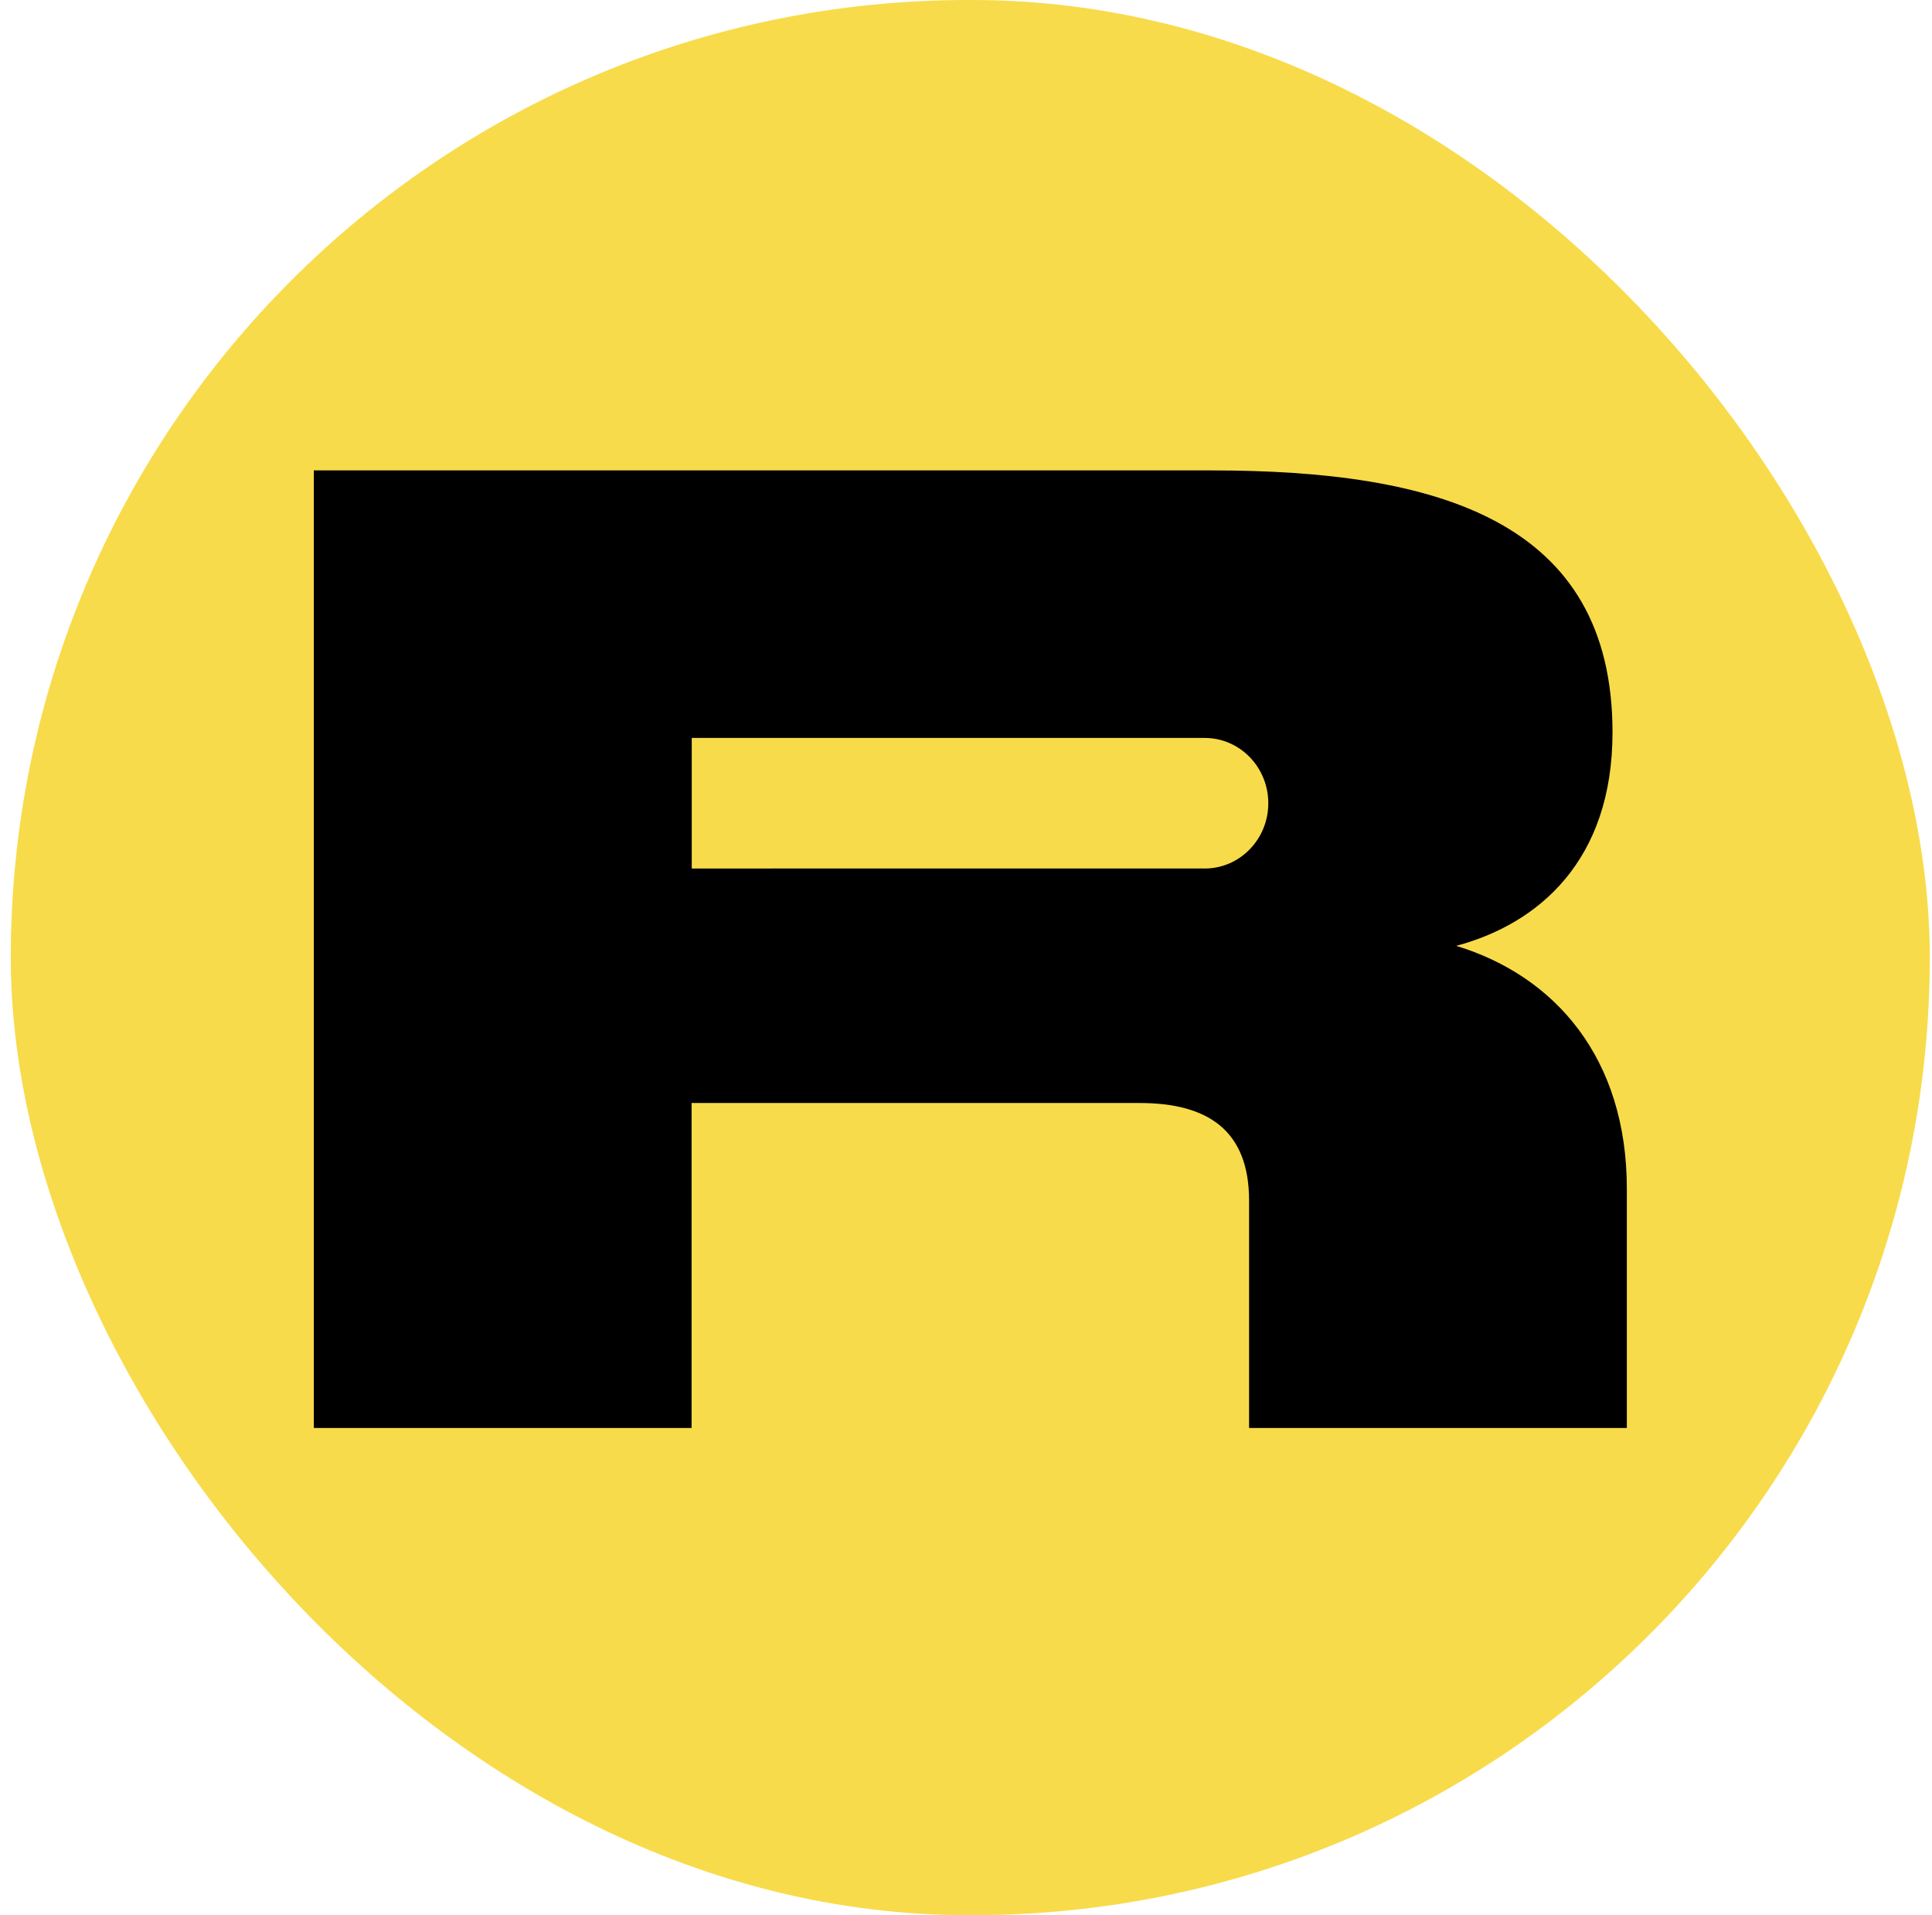 <svg fill="none" height="114" viewBox="0 0 115 114" width="115" xmlns="http://www.w3.org/2000/svg"><rect fill="#f8db4a" height="114" rx="57" width="114.227" x=".641"/><path clip-rule="evenodd" d="m95.982 43.603c0 7.603-4.381 11.384-9.304 12.698 5.893 1.791 10.157 6.687 10.157 14.449v14.25h-22.485v-13.534c0-4.14-2.404-5.811-6.513-5.811h-26.672v19.345h-22.485v-57h53.422c13.414 0 23.881 2.946 23.881 15.603zm-54.807.322h30.397c.045-.002.091 0 .137 0 2.09 0 3.785 1.74 3.785 3.886 0 2.146-1.695 3.886-3.785 3.886-.046 0-.091-.001-.137-.003l-30.397.003z" fill="#000" fill-rule="evenodd"/></svg>